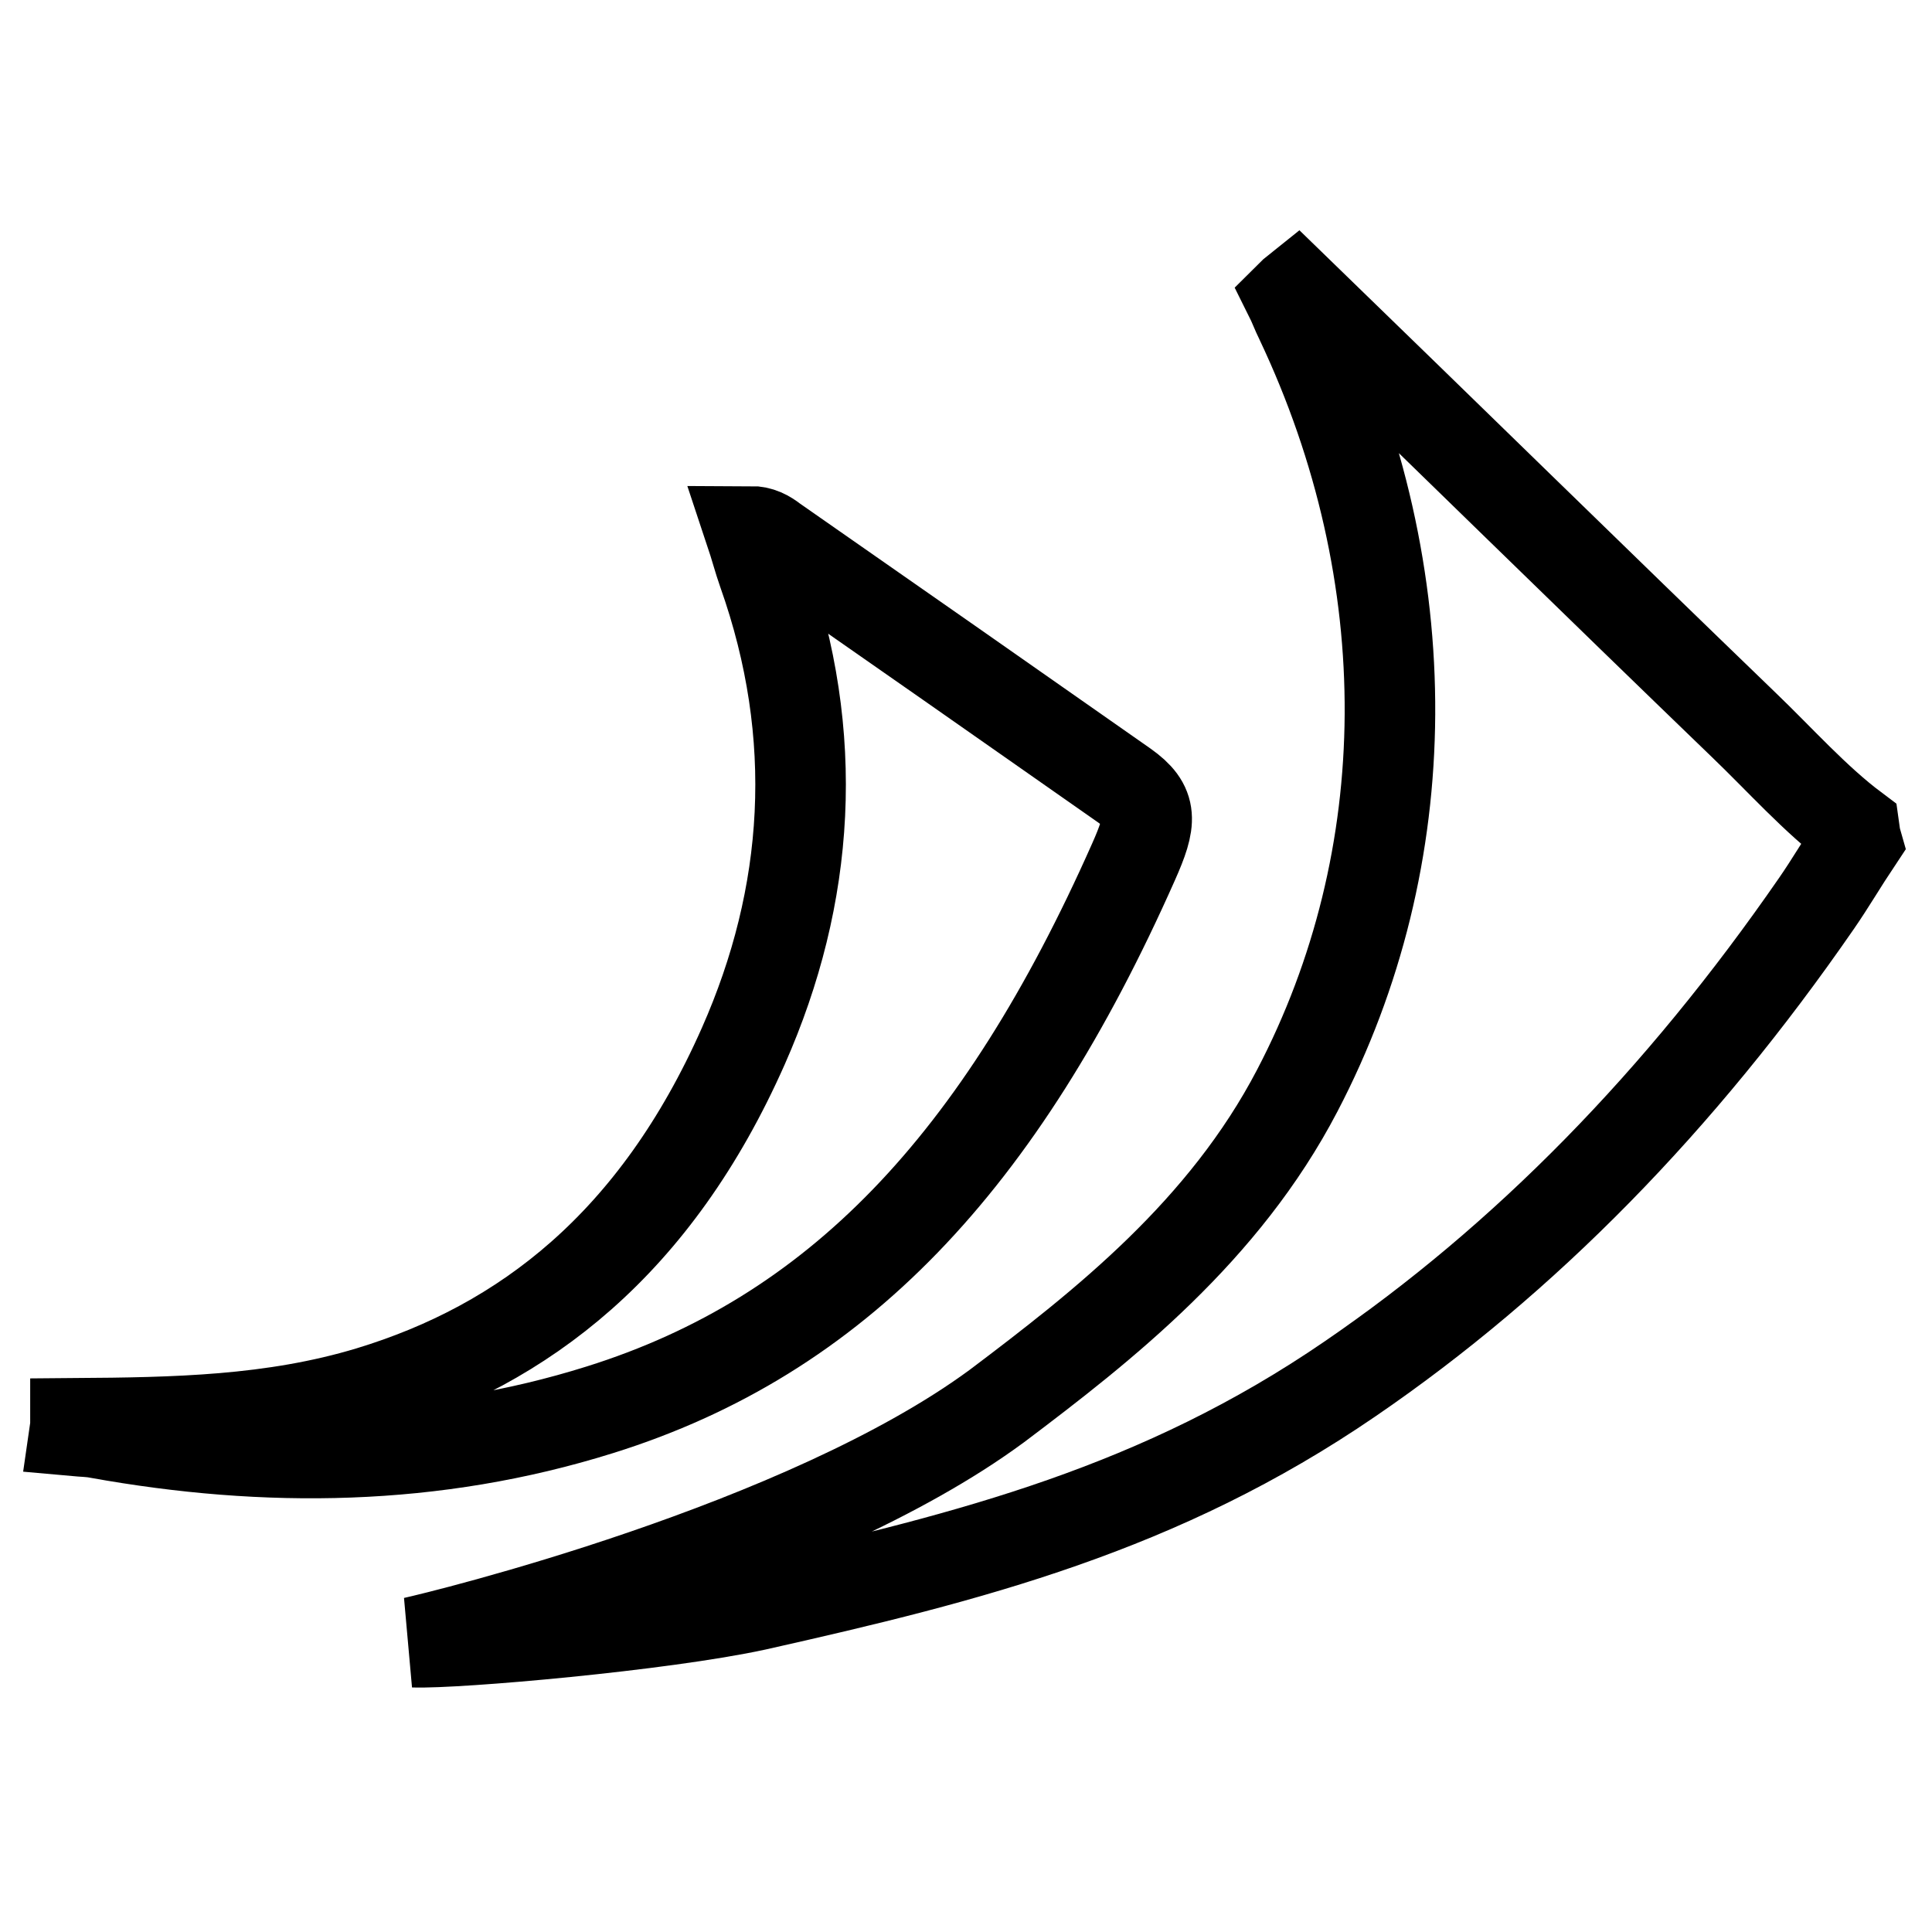 <?xml version="1.0" encoding="utf-8"?>
<!-- Svg Vector Icons : http://www.onlinewebfonts.com/icon -->
<!DOCTYPE svg PUBLIC "-//W3C//DTD SVG 1.1//EN" "http://www.w3.org/Graphics/SVG/1.1/DTD/svg11.dtd">
<svg version="1.1" xmlns="http://www.w3.org/2000/svg" xmlns:xlink="http://www.w3.org/1999/xlink" x="0px" y="0px" viewBox="0 0 256 256" enable-background="new 0 0 256 256" xml:space="preserve">
<g><g><path stroke-width="12" fill-opacity="0" stroke="#000000"  d="M54.8,217.6c3.7-0.8,51.8-12.5,77.3-31.3c14.2-10.7,30.1-23.2,39.8-41.8c16.1-30.8,16.5-68.1,0.4-102.1c-0.5-1-0.9-2.1-1.4-3.1c0.5-0.5,0.4-0.4,0.9-0.8C191.5,57.6,211.2,76.9,231,96c4.9,4.7,9.5,9.9,14.7,13.8c0.1,0.7,0.1,1,0.3,1.7c-1.8,2.7-3.5,5.6-5.3,8.2c-18.1,26.2-38.7,47.2-61.8,63c-25.1,17.2-50.2,23.6-78.7,30C87.8,215.4,60.6,217.8,54.8,217.6z"/><path stroke-width="12" fill-opacity="0" stroke="#000000"  d="M10,188.6c13.1-0.1,26.1-0.3,39-4.2c20.4-6.2,37.9-19.6,49.5-45.8c8.8-19.9,10.3-41.1,2.6-62.8c-0.6-1.7-1-3.3-1.7-5.4c1.3,0,2.2,0.5,3.1,1.2c16.8,11.7,29.8,20.8,46.5,32.5c3.8,2.7,3.6,4.7,1.2,10.1c-17.7,39.9-39.4,62.8-70.7,72.6c-22,6.9-44.3,7.1-66.5,3.1c-1-0.2-2-0.2-3.1-0.3C10,188.9,10,189.2,10,188.6z"/></g></g>
</svg>